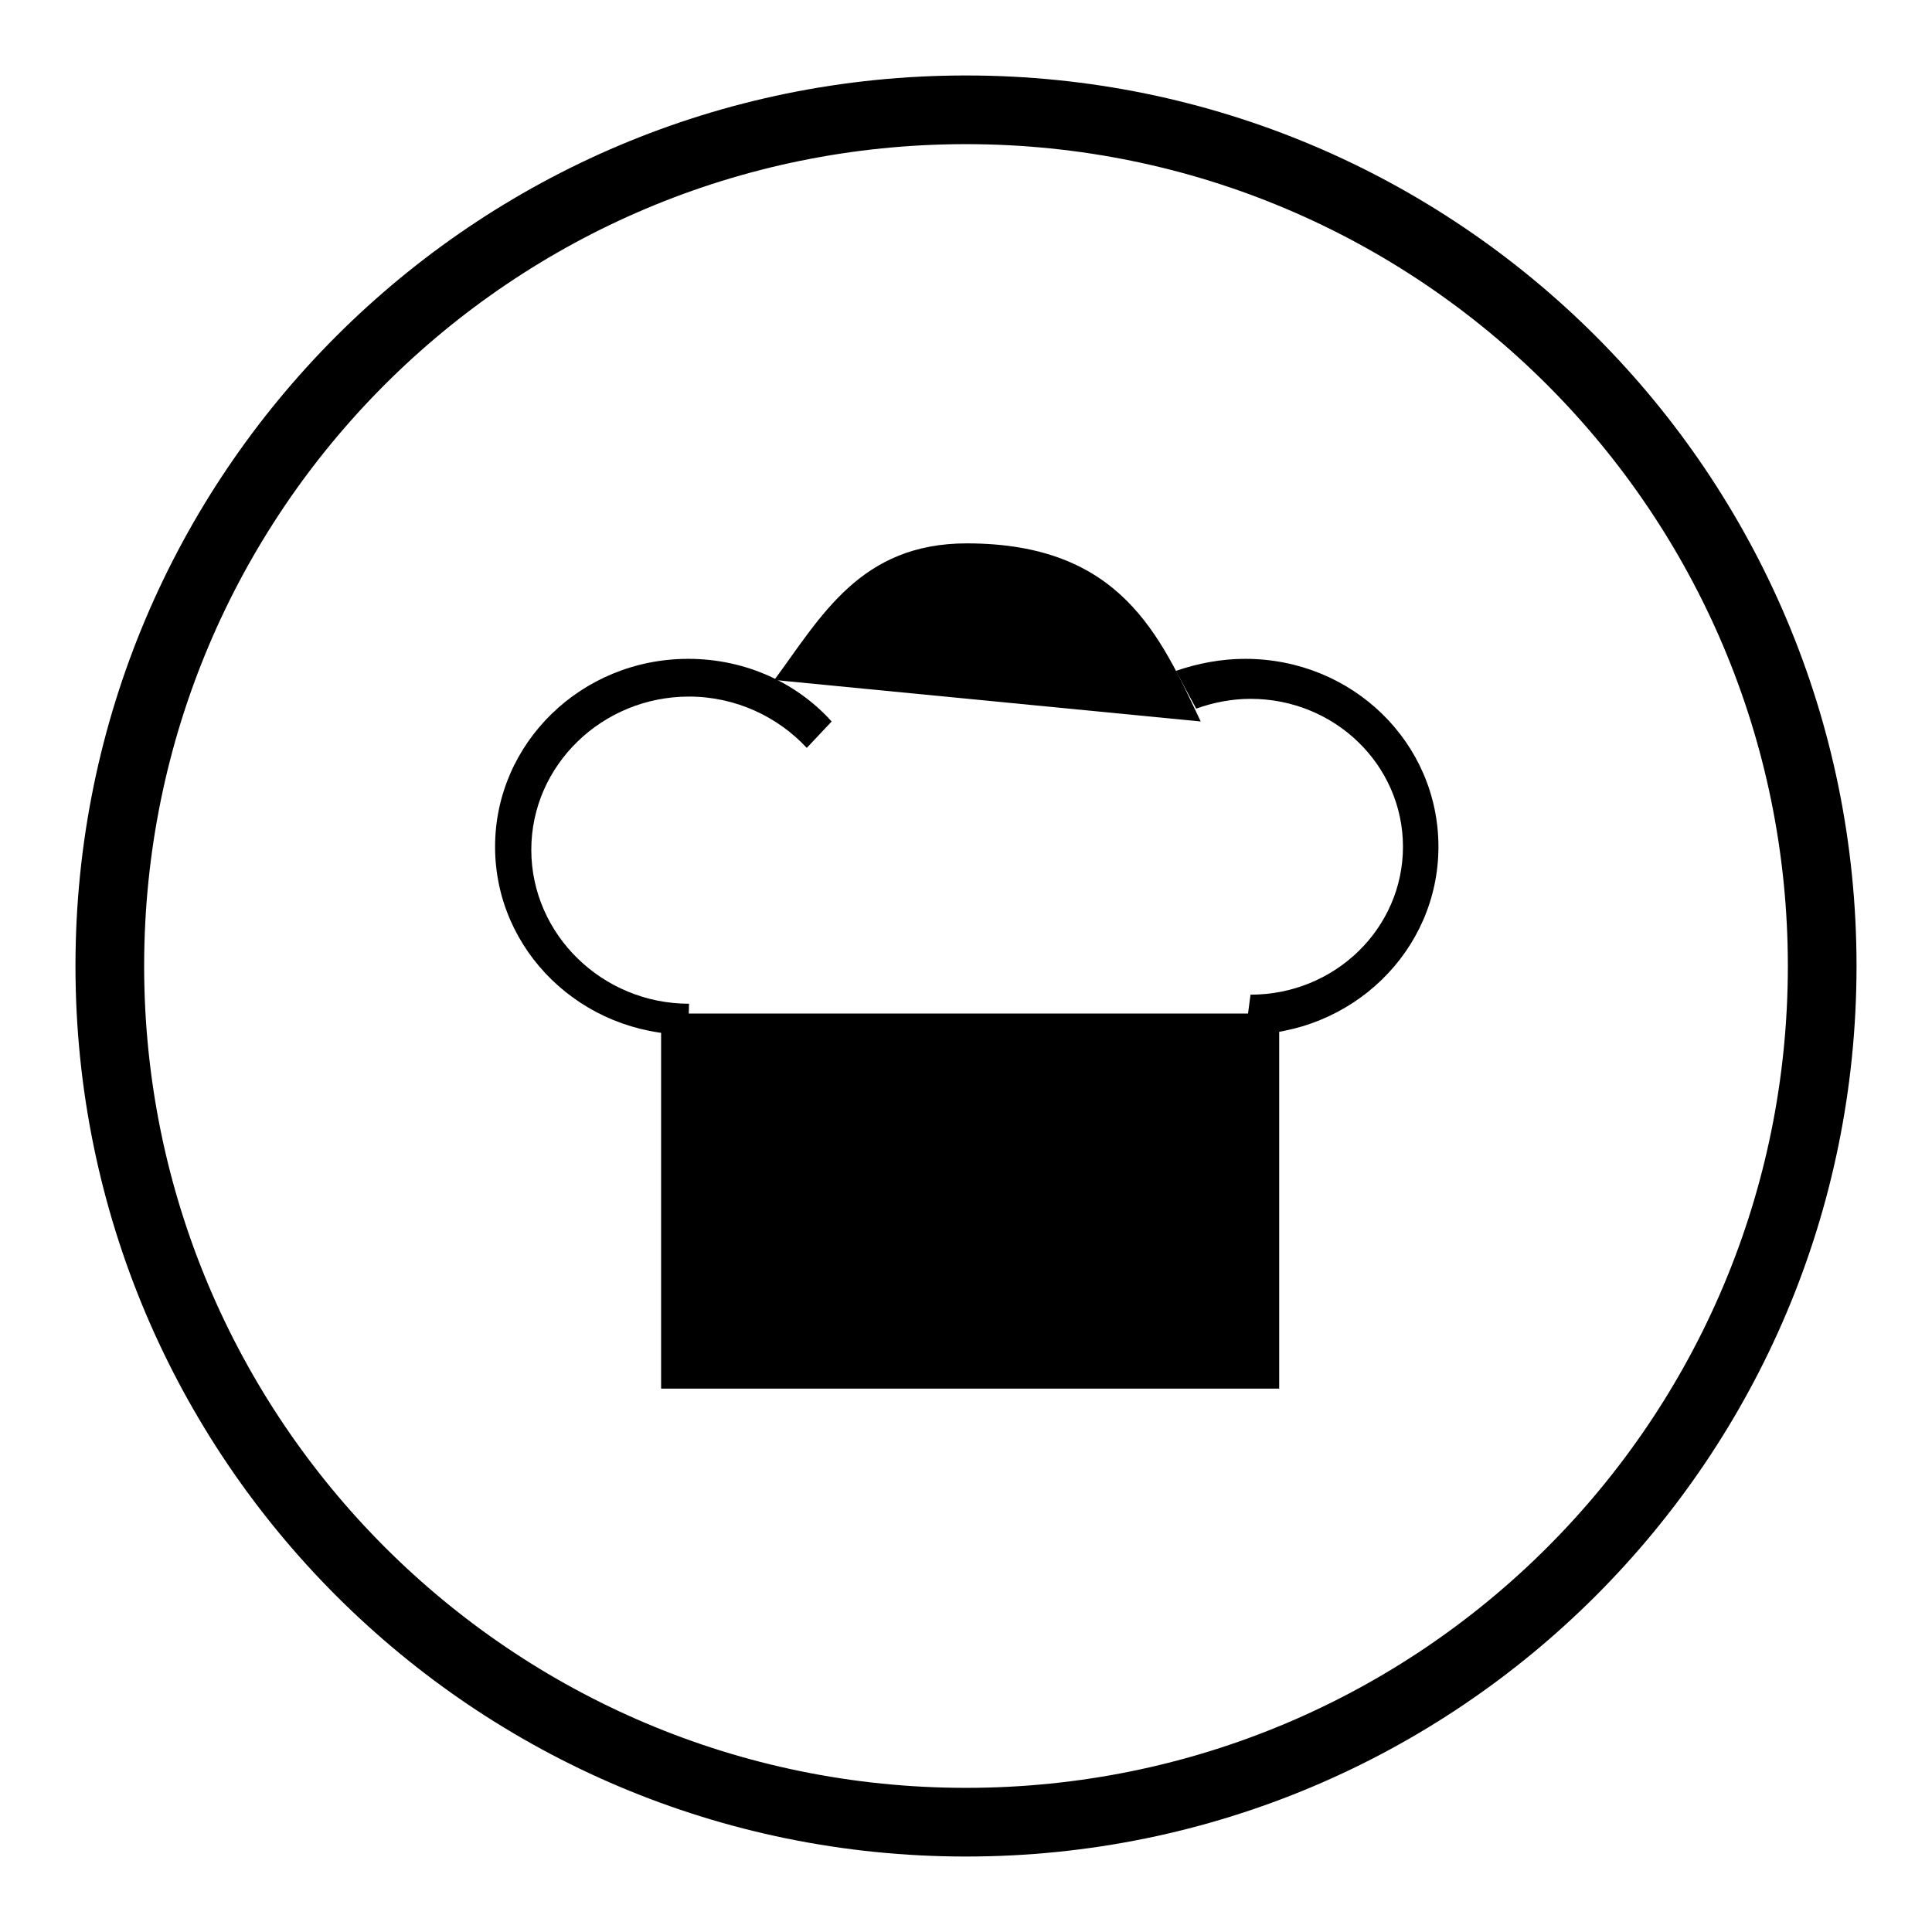 <?xml version="1.0" encoding="utf-8"?>
<!-- Svg Vector Icons : http://www.onlinewebfonts.com/icon -->
<!DOCTYPE svg PUBLIC "-//W3C//DTD SVG 1.1//EN" "http://www.w3.org/Graphics/SVG/1.1/DTD/svg11.dtd">
<svg version="1.1" xmlns="http://www.w3.org/2000/svg" xmlns:xlink="http://www.w3.org/1999/xlink" x="0px" y="0px" viewBox="0 0 256 256" enable-background="new 0 0 256 256" xml:space="preserve">
<g><g><path fill="#000000" d="M128,10C62.8,10,10,62.8,10,128c0,65.2,52.8,118,118,118c65.2,0,118-52.8,118-118C246,62.8,193.2,10,128,10z M128,236.9c-60.2,0-108.9-48.8-108.9-108.9C19.1,67.8,67.8,19.1,128,19.1c60.2,0,108.9,48.8,108.9,108.9C236.9,188.2,188.2,236.9,128,236.9z"/><path fill="#000000" d="M169.5,134.3V184H87.6v-49.7H169.5z"/><path fill="#000000" d="M102.6,90.1C108.8,81.7,114,72,128.1,72c20.4,0,25.6,12.2,31,23.6"/><path fill="#000000" d="M88.4,171.1h79.5H88.4z"/><path fill="#000000" d="M110.9,171.7v-26.4V171.7z"/><path fill="#000000" d="M128.1,173v-27.6V173z"/><path fill="#000000" d="M145.4,173v-27.6V173z"/><path fill="#000000" d="M106.9,99.1c-3.8-4.1-9.4-6.8-15.6-6.8c-11.5,0-20.9,9.1-20.9,20.3S79.8,133,91.3,133l-0.1,4.1c-14.1,0-25.6-11.1-25.6-24.9c0-13.7,11.4-24.9,25.6-24.9c7.6,0,14.4,3.2,19,8.3"/><path fill="#000000" d="M158.5,93.9c2.2-0.8,4.7-1.3,7.2-1.3c11.2,0,20.2,8.8,20.2,19.6s-9,19.6-20.2,19.6l-0.7,5.3c14.1,0,25.6-11.1,25.6-24.9s-11.4-24.9-25.6-24.9c-3.2,0-6.3,0.6-9.2,1.6"/></g></g>
</svg>